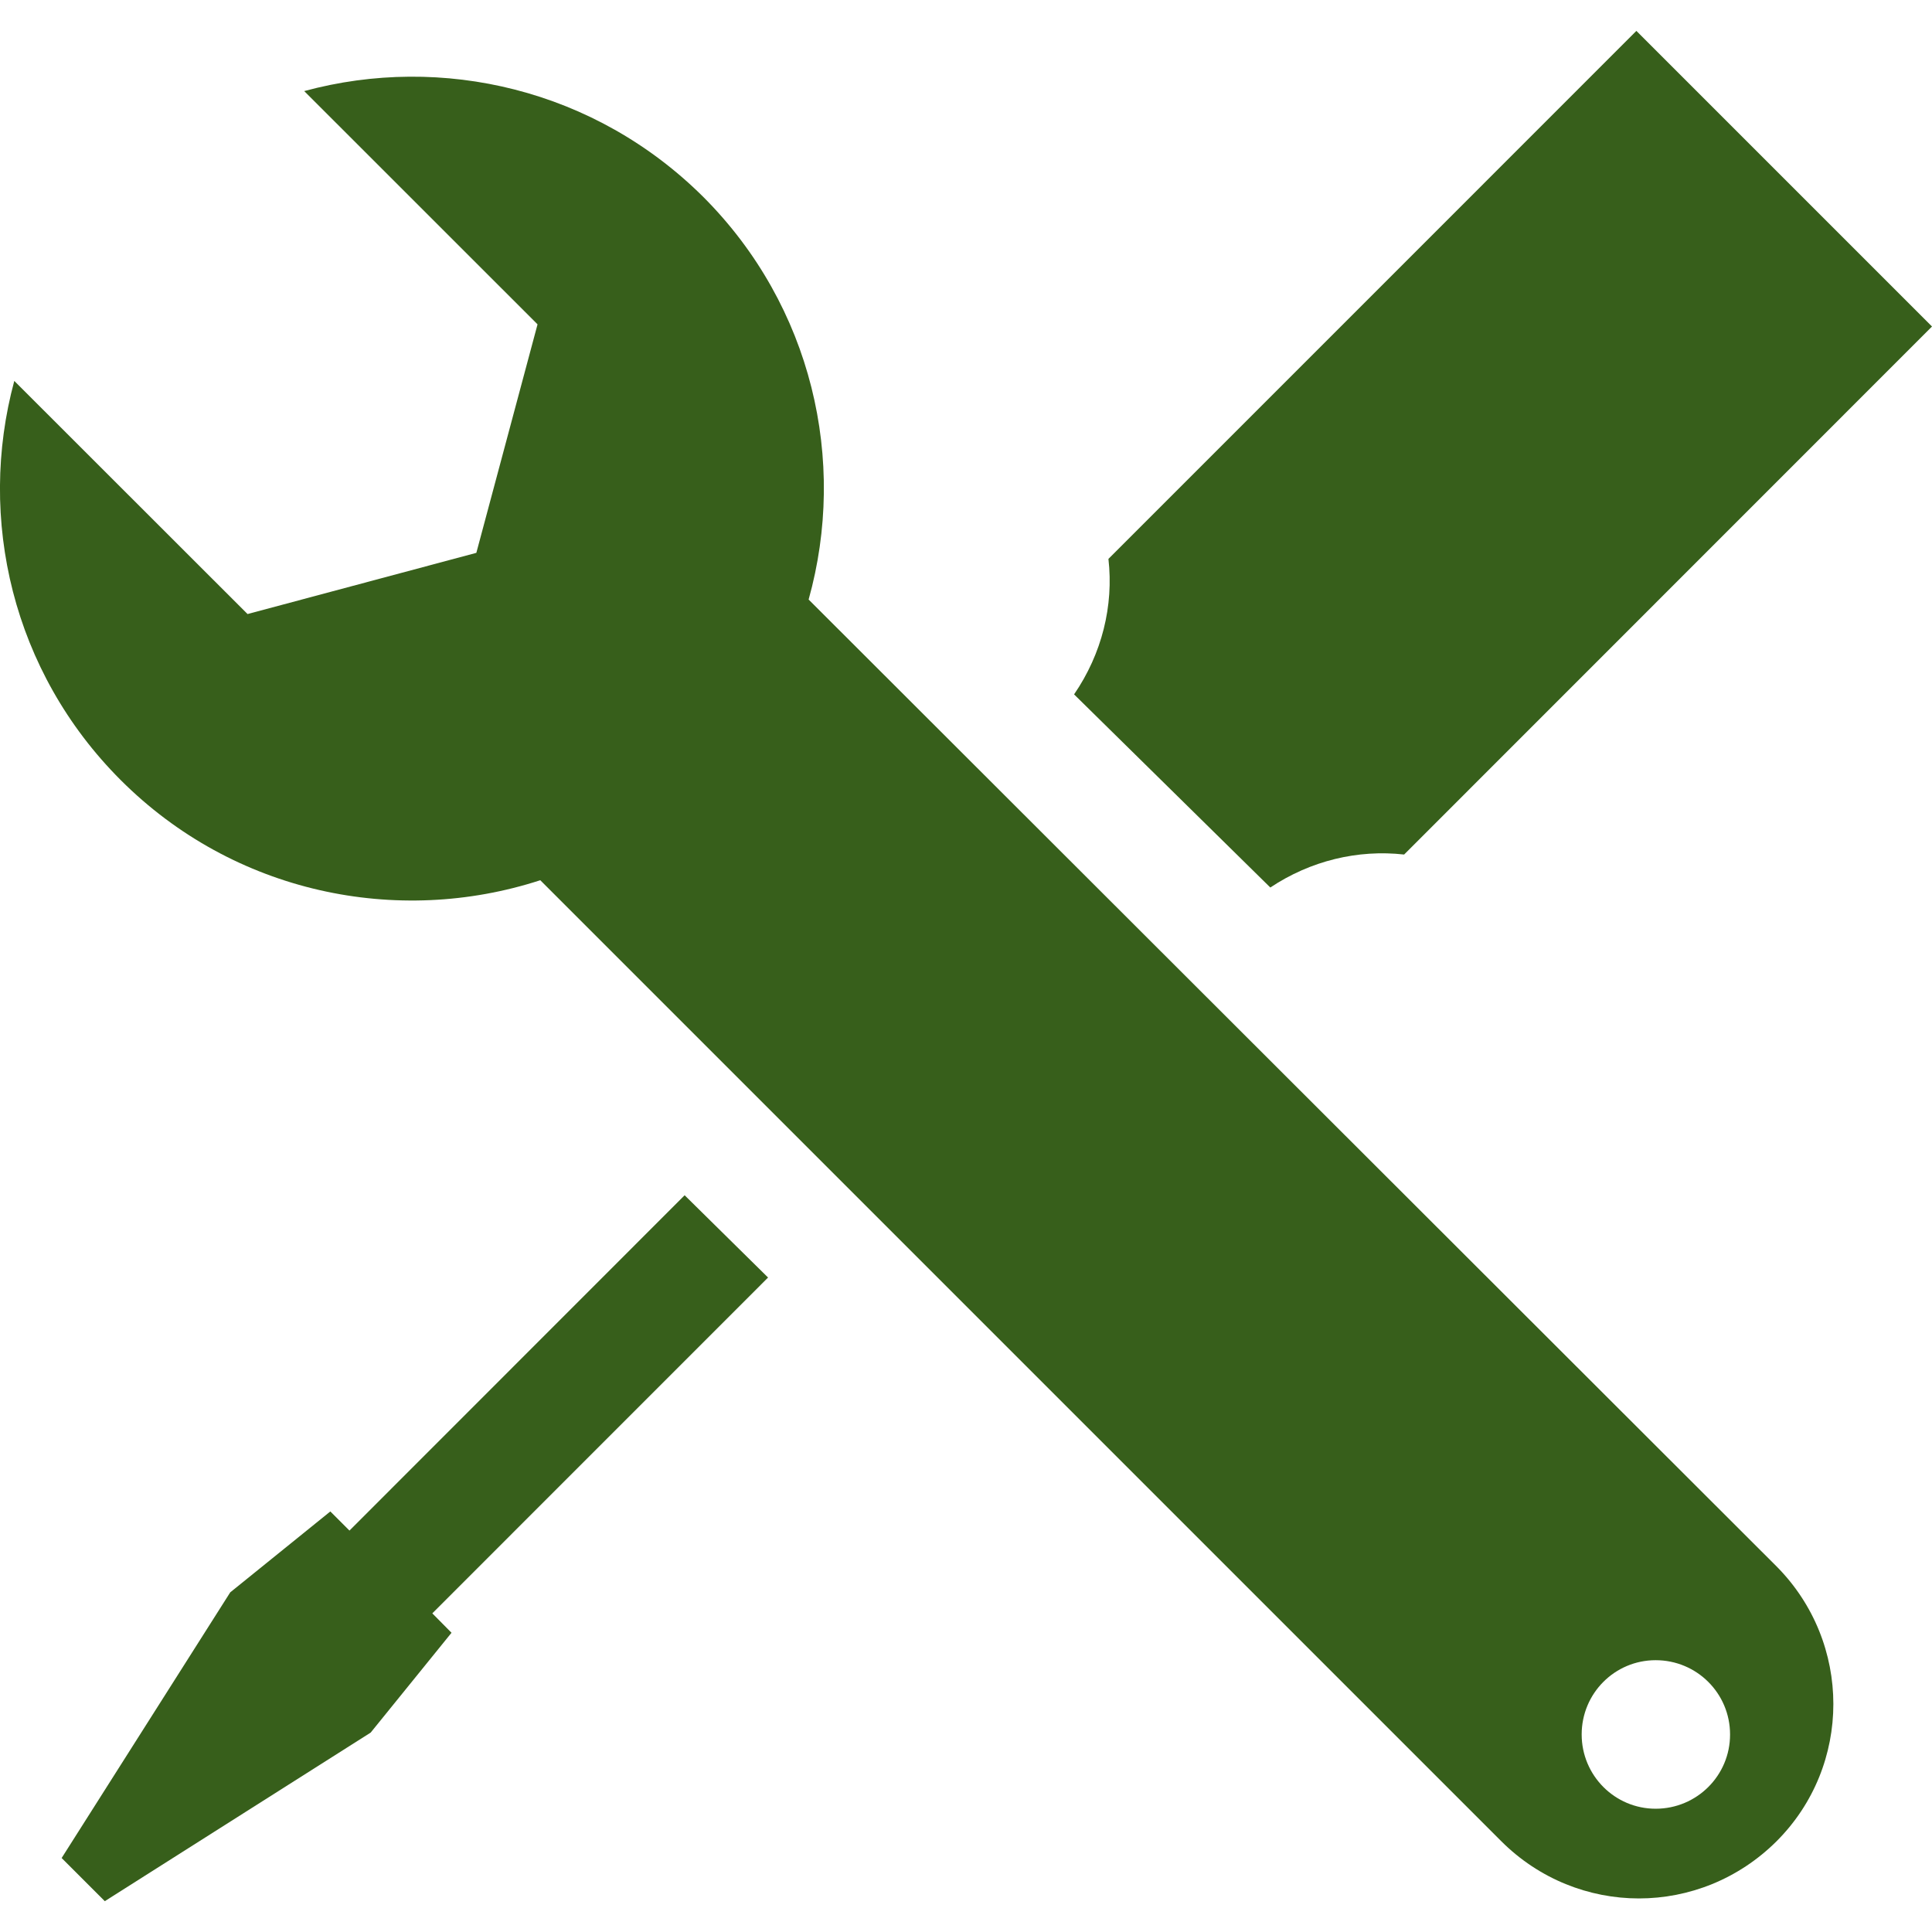<?xml version="1.0" encoding="iso-8859-1"?>
<!-- Generator: Adobe Illustrator 18.1.1, SVG Export Plug-In . SVG Version: 6.00 Build 0)  -->
<svg fill="#375F1B" version="1.1" id="Capa_1" xmlns="http://www.w3.org/2000/svg" xmlns:xlink="http://www.w3.org/1999/xlink" x="0px" y="0px"
	 viewBox="0 0 26.769 26.769" style="enable-background:new 0 0 26.769 26.769;" xml:space="preserve">
<g>
	<path d="M17.601,12.297c0.556-0.371,1.212-0.529,1.854-0.457l7.314-7.316l-4.096-4.096l-7.315,7.316
		c0.074,0.65-0.09,1.314-0.476,1.877L17.601,12.297z"/>
	<polygon points="4.842,21.207 4.577,20.942 3.19,22.063 0.854,25.744 1.452,26.342 5.136,24.006 6.256,22.623 5.99,22.354 
		10.642,17.701 9.486,16.561 	"/>
	<path d="M11.204,8.307c0.537-1.92,0.05-4.066-1.457-5.576C8.245,1.235,6.124,0.744,4.215,1.262l3.233,3.232L6.6,7.66L3.43,8.508
		l-3.232-3.23c-0.516,1.908-0.026,4.029,1.473,5.529c1.571,1.572,3.835,2.033,5.815,1.389l0.018,0.018l13.299,13.299
		c0.526,0.525,1.216,0.791,1.905,0.791c0.69,0,1.378-0.266,1.906-0.791c1.051-1.049,1.051-2.754,0-3.811L11.204,8.307z
		 M22.94,25.061c-0.566,0-1.025-0.461-1.025-1.029c0-0.57,0.459-1.029,1.025-1.029c0.57,0,1.031,0.459,1.031,1.029
		C23.972,24.6,23.511,25.061,22.94,25.061z"/>
	<g>
	</g>
	<g>
	</g>
	<g>
	</g>
	<g>
	</g>
	<g>
	</g>
	<g>
	</g>
	<g>
	</g>
	<g>
	</g>
	<g>
	</g>
	<g>
	</g>
	<g>
	</g>
	<g>
	</g>
	<g>
	</g>
	<g>
	</g>
	<g>
	</g>
</g>
<g>
</g>
<g>
</g>
<g>
</g>
<g>
</g>
<g>
</g>
<g>
</g>
<g>
</g>
<g>
</g>
<g>
</g>
<g>
</g>
<g>
</g>
<g>
</g>
<g>
</g>
<g>
</g>
<g>
</g>
</svg>
